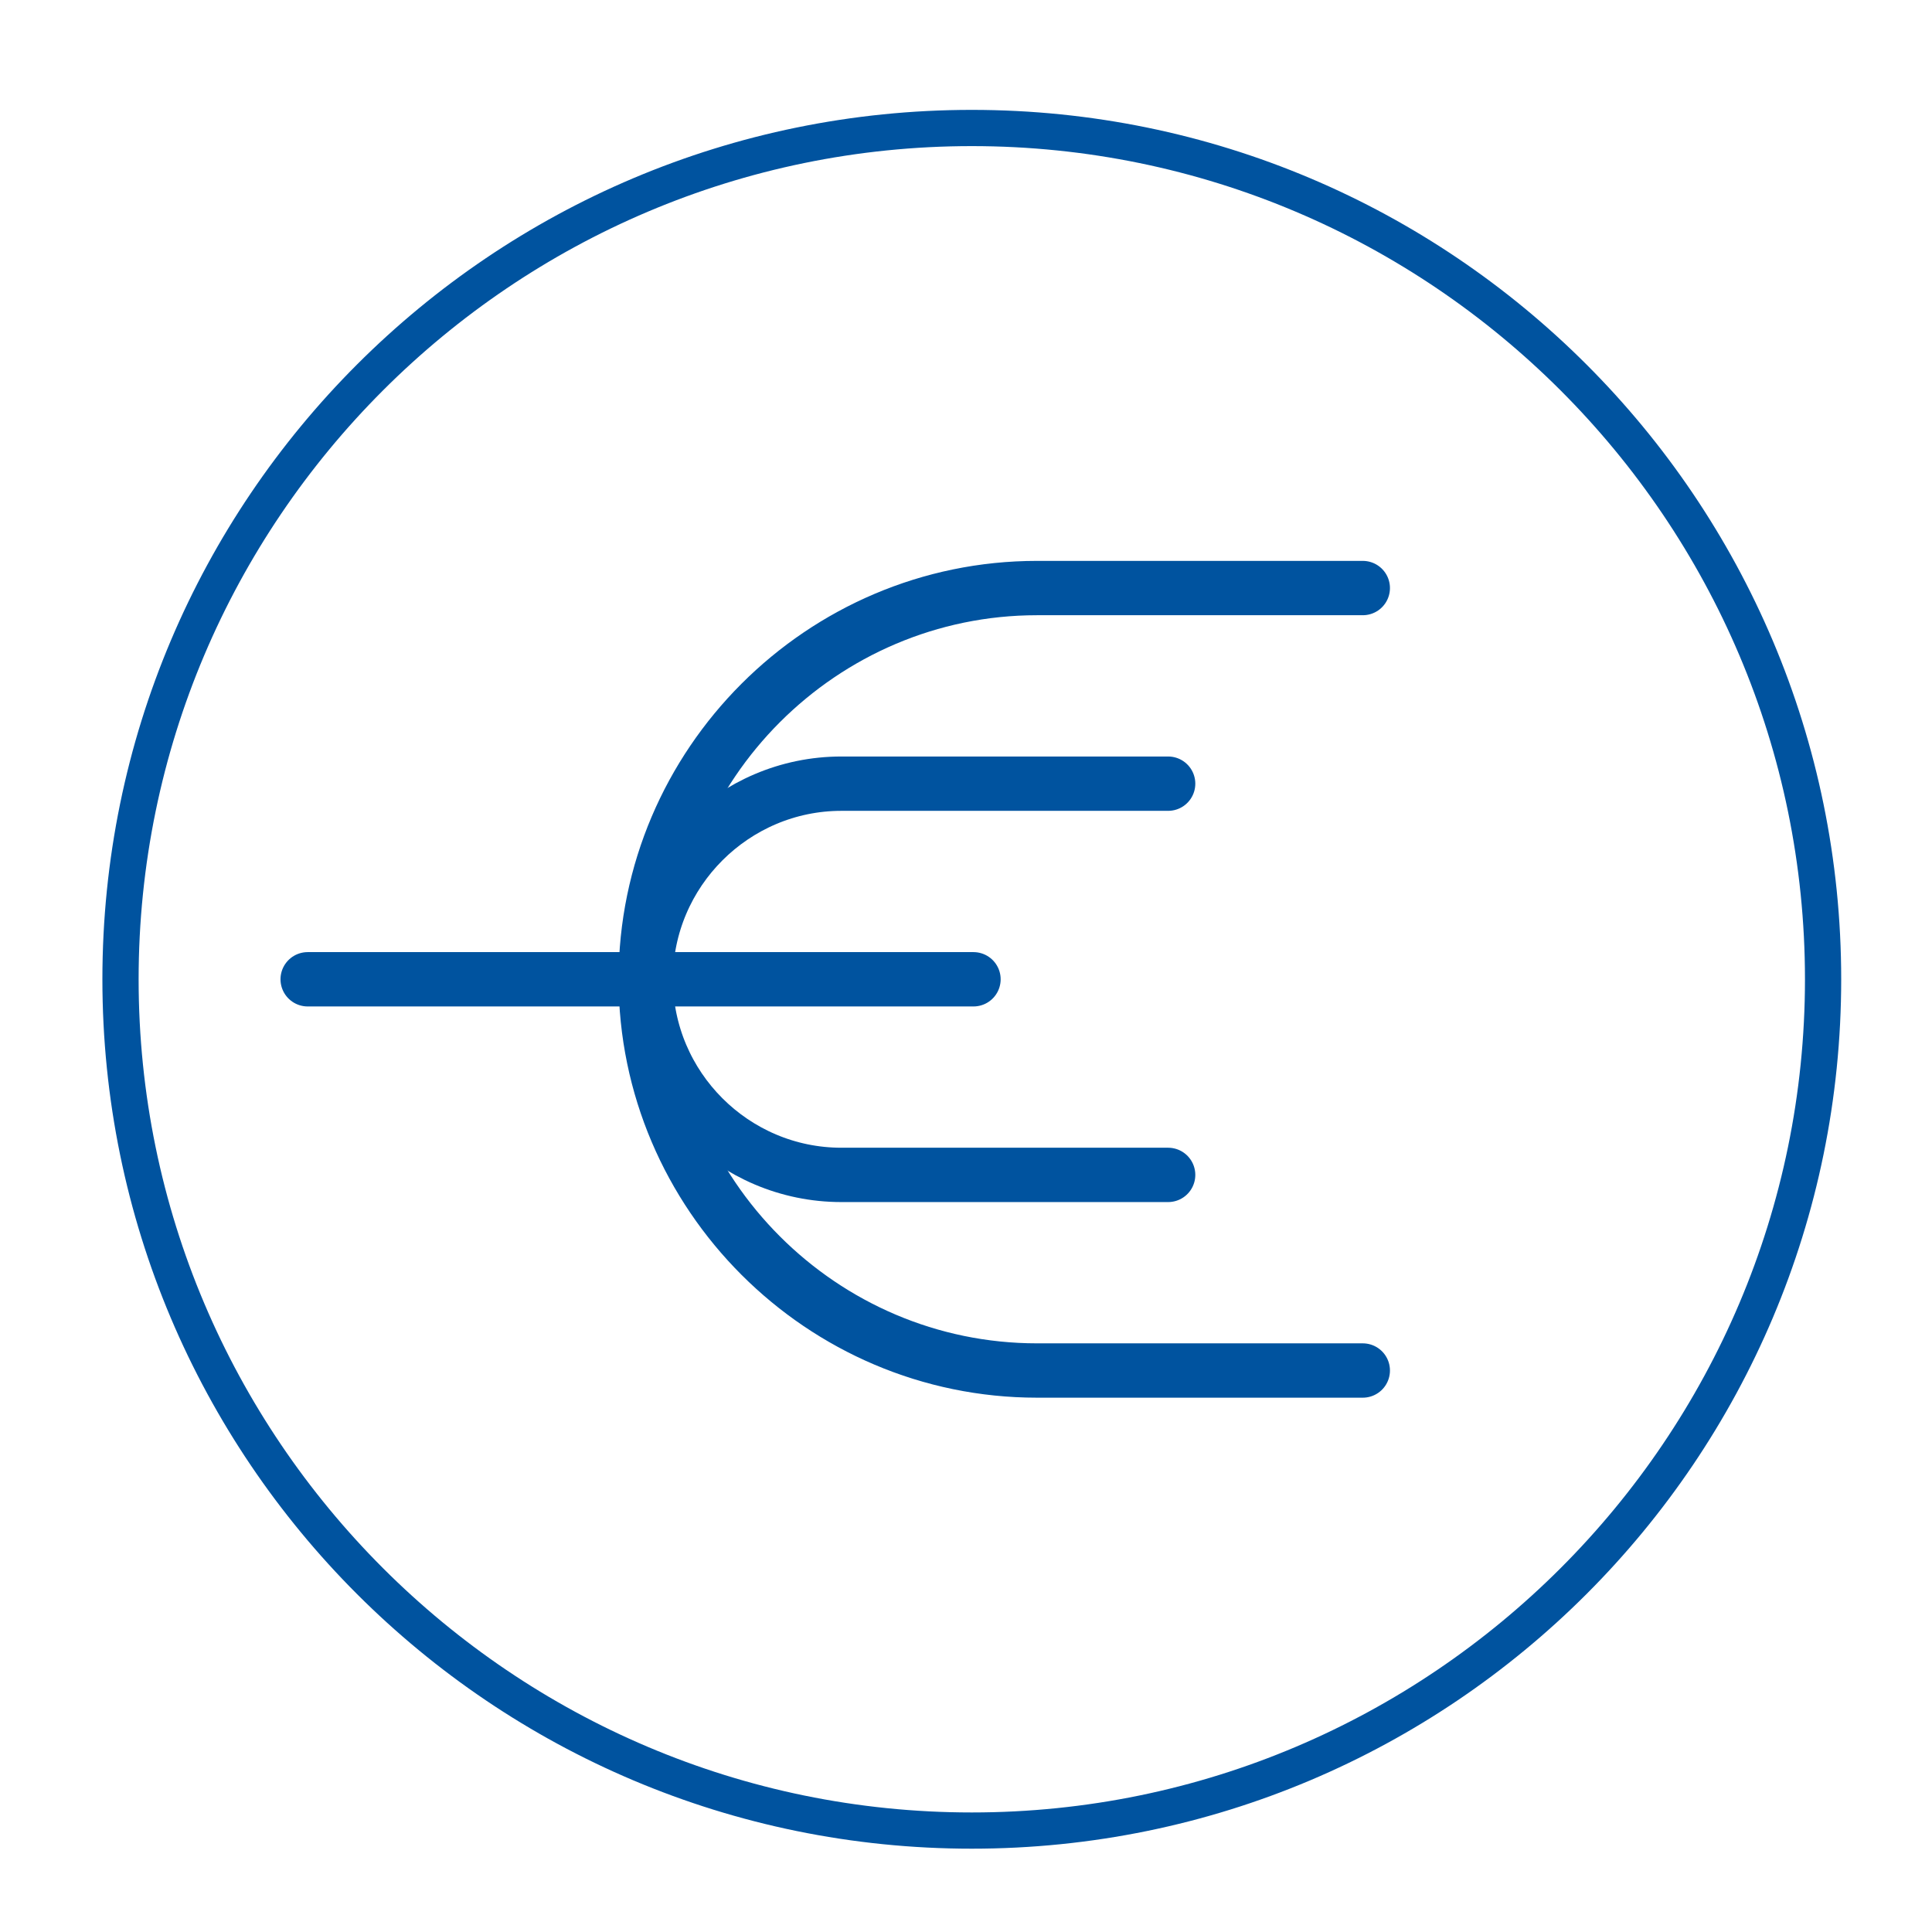 <?xml version="1.0" encoding="UTF-8"?><svg id="Layer_1" xmlns="http://www.w3.org/2000/svg" xmlns:xlink="http://www.w3.org/1999/xlink" viewBox="0 0 80 80"><defs><style>.cls-1{fill:#00539f;}.cls-2{clip-path:url(#clippath);}.cls-3,.cls-4{fill:none;}.cls-4{stroke:#00539f;stroke-linecap:round;stroke-miterlimit:10;stroke-width:2.25px;}</style><clipPath id="clippath"><rect class="cls-3" x="4.24" y="4.55" width="72" height="72"/></clipPath></defs><g class="cls-2"><path class="cls-1" d="M40.24,6.05c19.02,0,34.5,15.48,34.5,34.5s-15.48,34.5-34.5,34.5S5.74,59.57,5.74,40.55,21.22,6.05,40.24,6.05m0-1.5C20.36,4.55,4.24,20.66,4.24,40.55s16.12,36,36,36,36-16.12,36-36S60.12,4.55,40.24,4.55"/><path class="cls-4" d="M56.43,56.75h-13.49c-8.91,0-16.2-7.29-16.2-16.2s7.29-16.2,16.2-16.2h13.49"/><path class="cls-4" d="M48.37,48.65h-13.53c-4.46,0-8.1-3.64-8.1-8.1s3.65-8.1,8.1-8.1h13.53"/></g><line class="cls-4" x1="12.74" y1="40.55" x2="40.31" y2="40.55"/></svg>